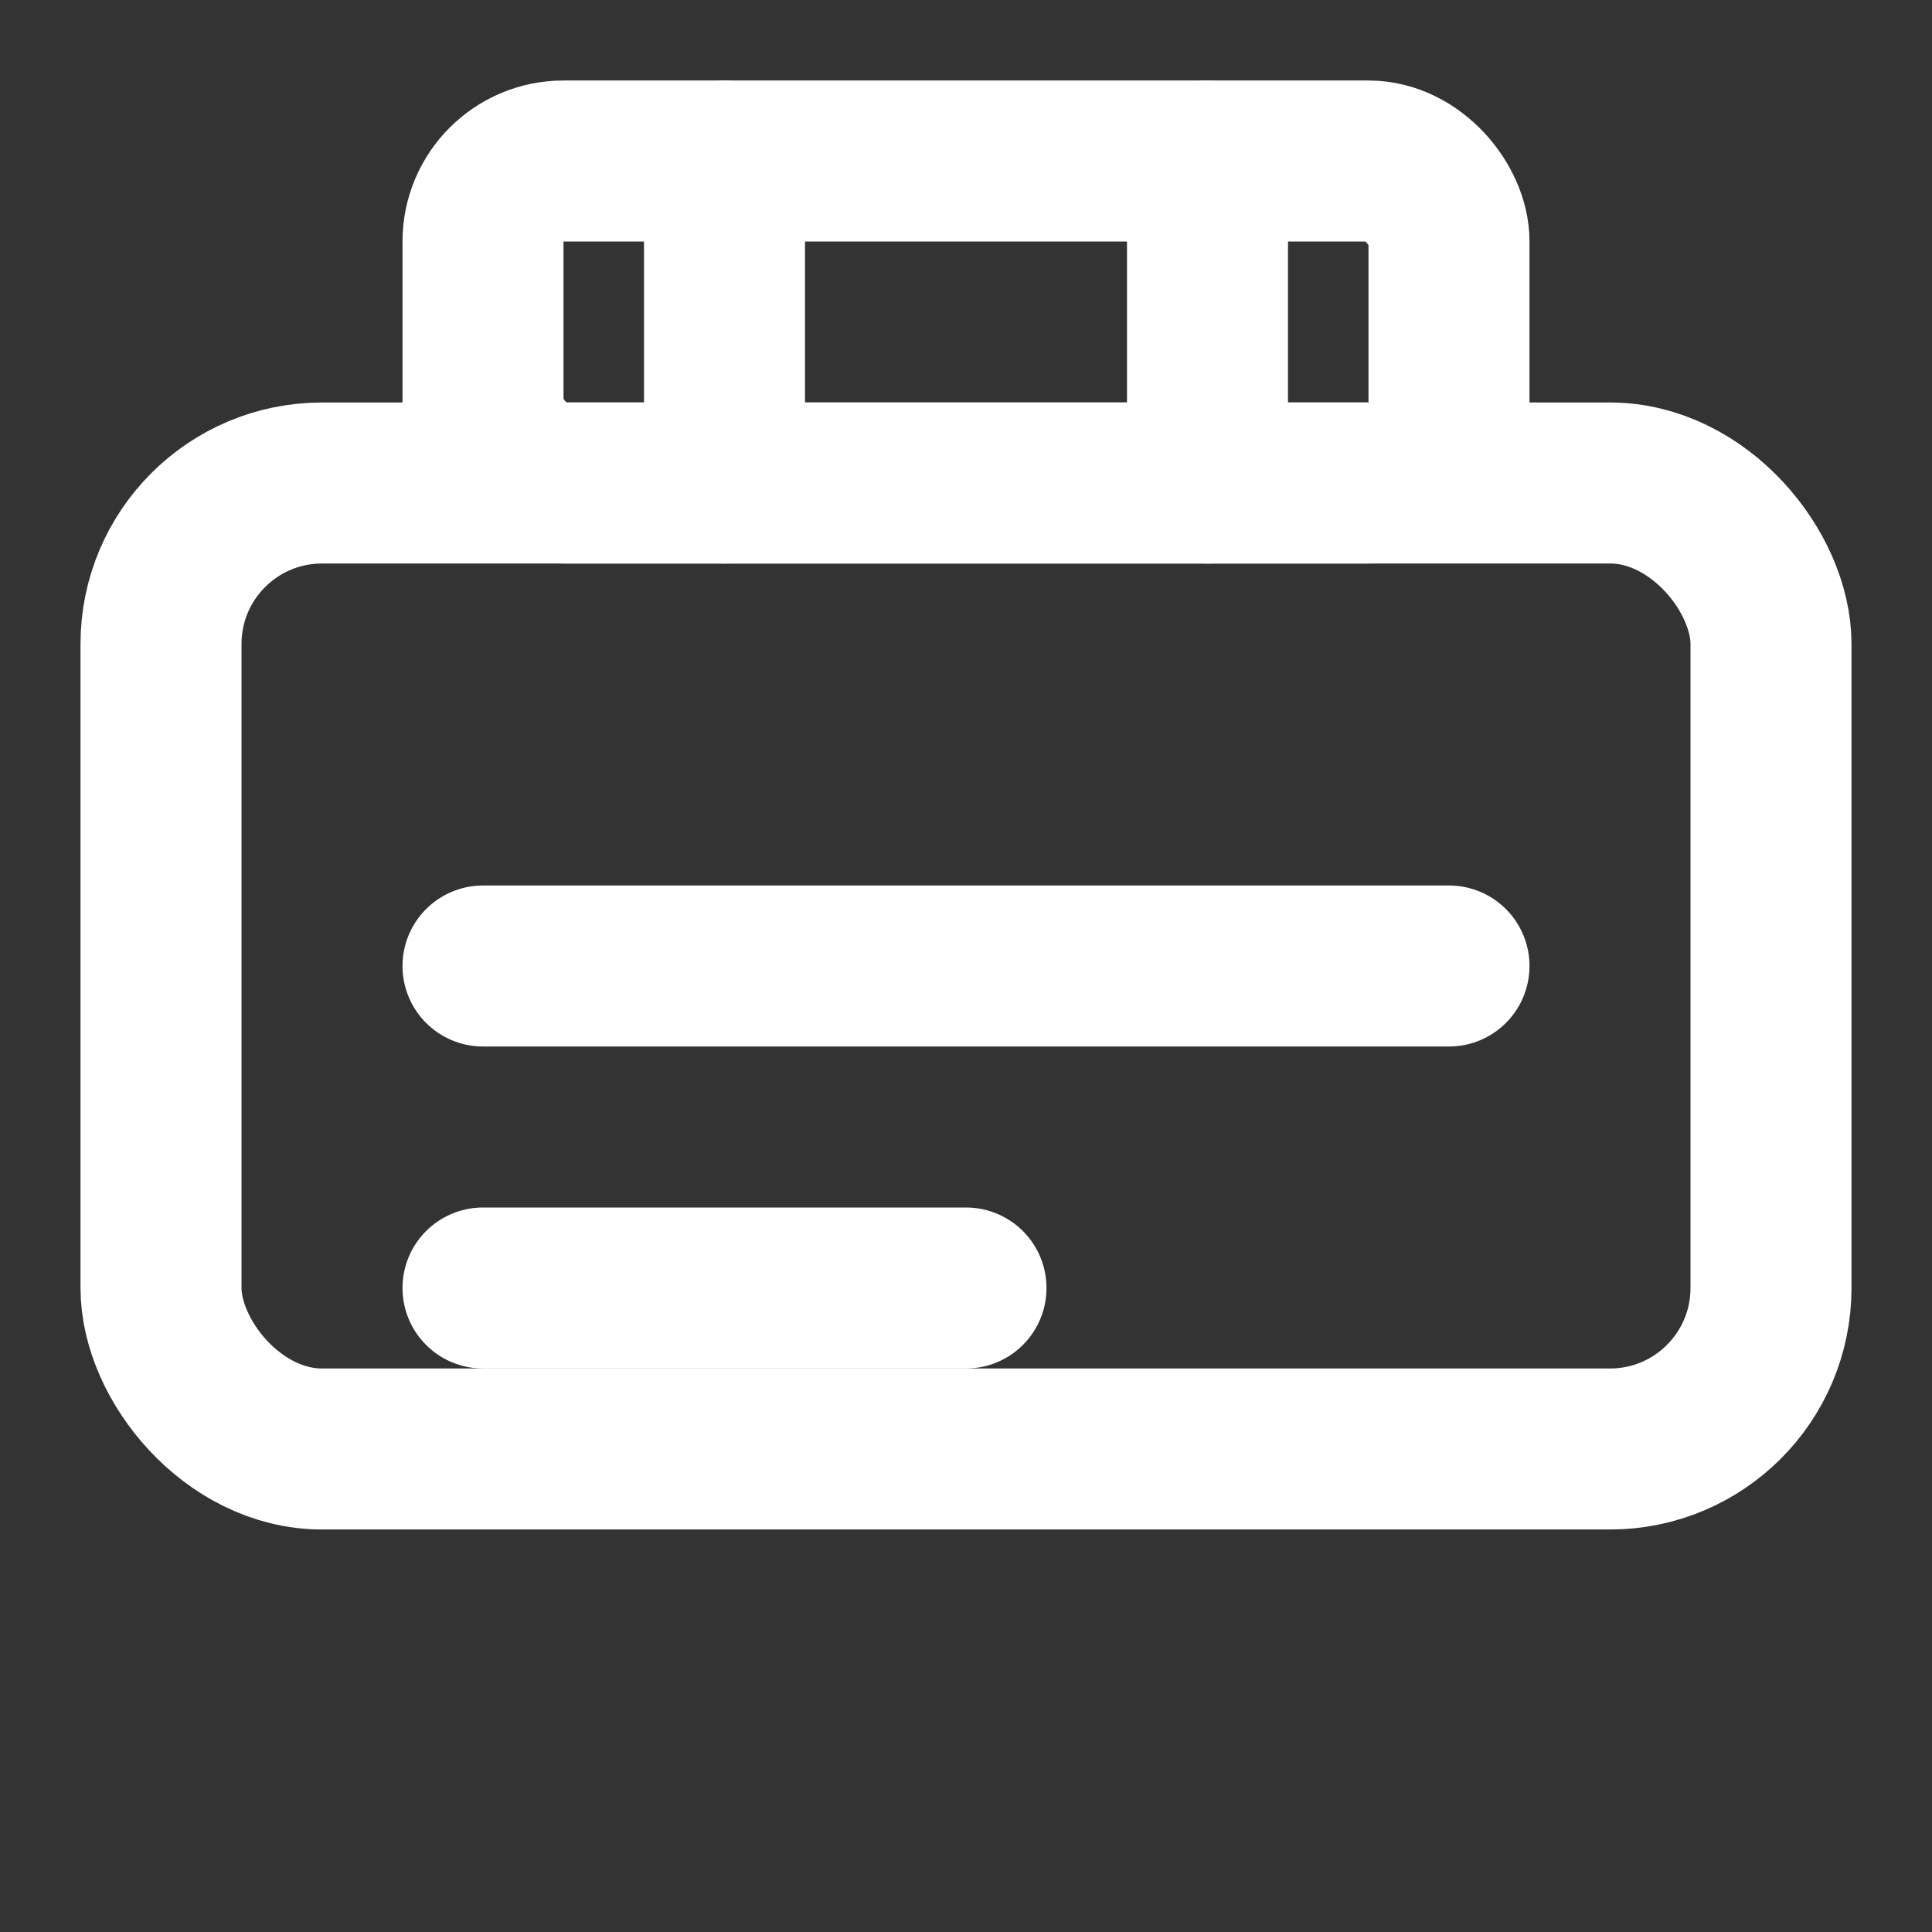 <svg xmlns="http://www.w3.org/2000/svg" width="24" height="24" viewBox="0 0 24 24" fill="none" stroke="#ffffff" stroke-width="2" stroke-linecap="round" stroke-linejoin="round">
  <rect x="0" y="0" width="24" height="24" fill="#333333" stroke="none"/>
  <rect x="2" y="6" width="20" height="12" rx="2"/>
  <path d="M6 12h12"/>
  <path d="M6 16h6"/>
  <rect x="6" y="2" width="12" height="4" rx="1"/>
  <path d="M9 6V2"/>
  <path d="M15 6V2"/>
</svg>
